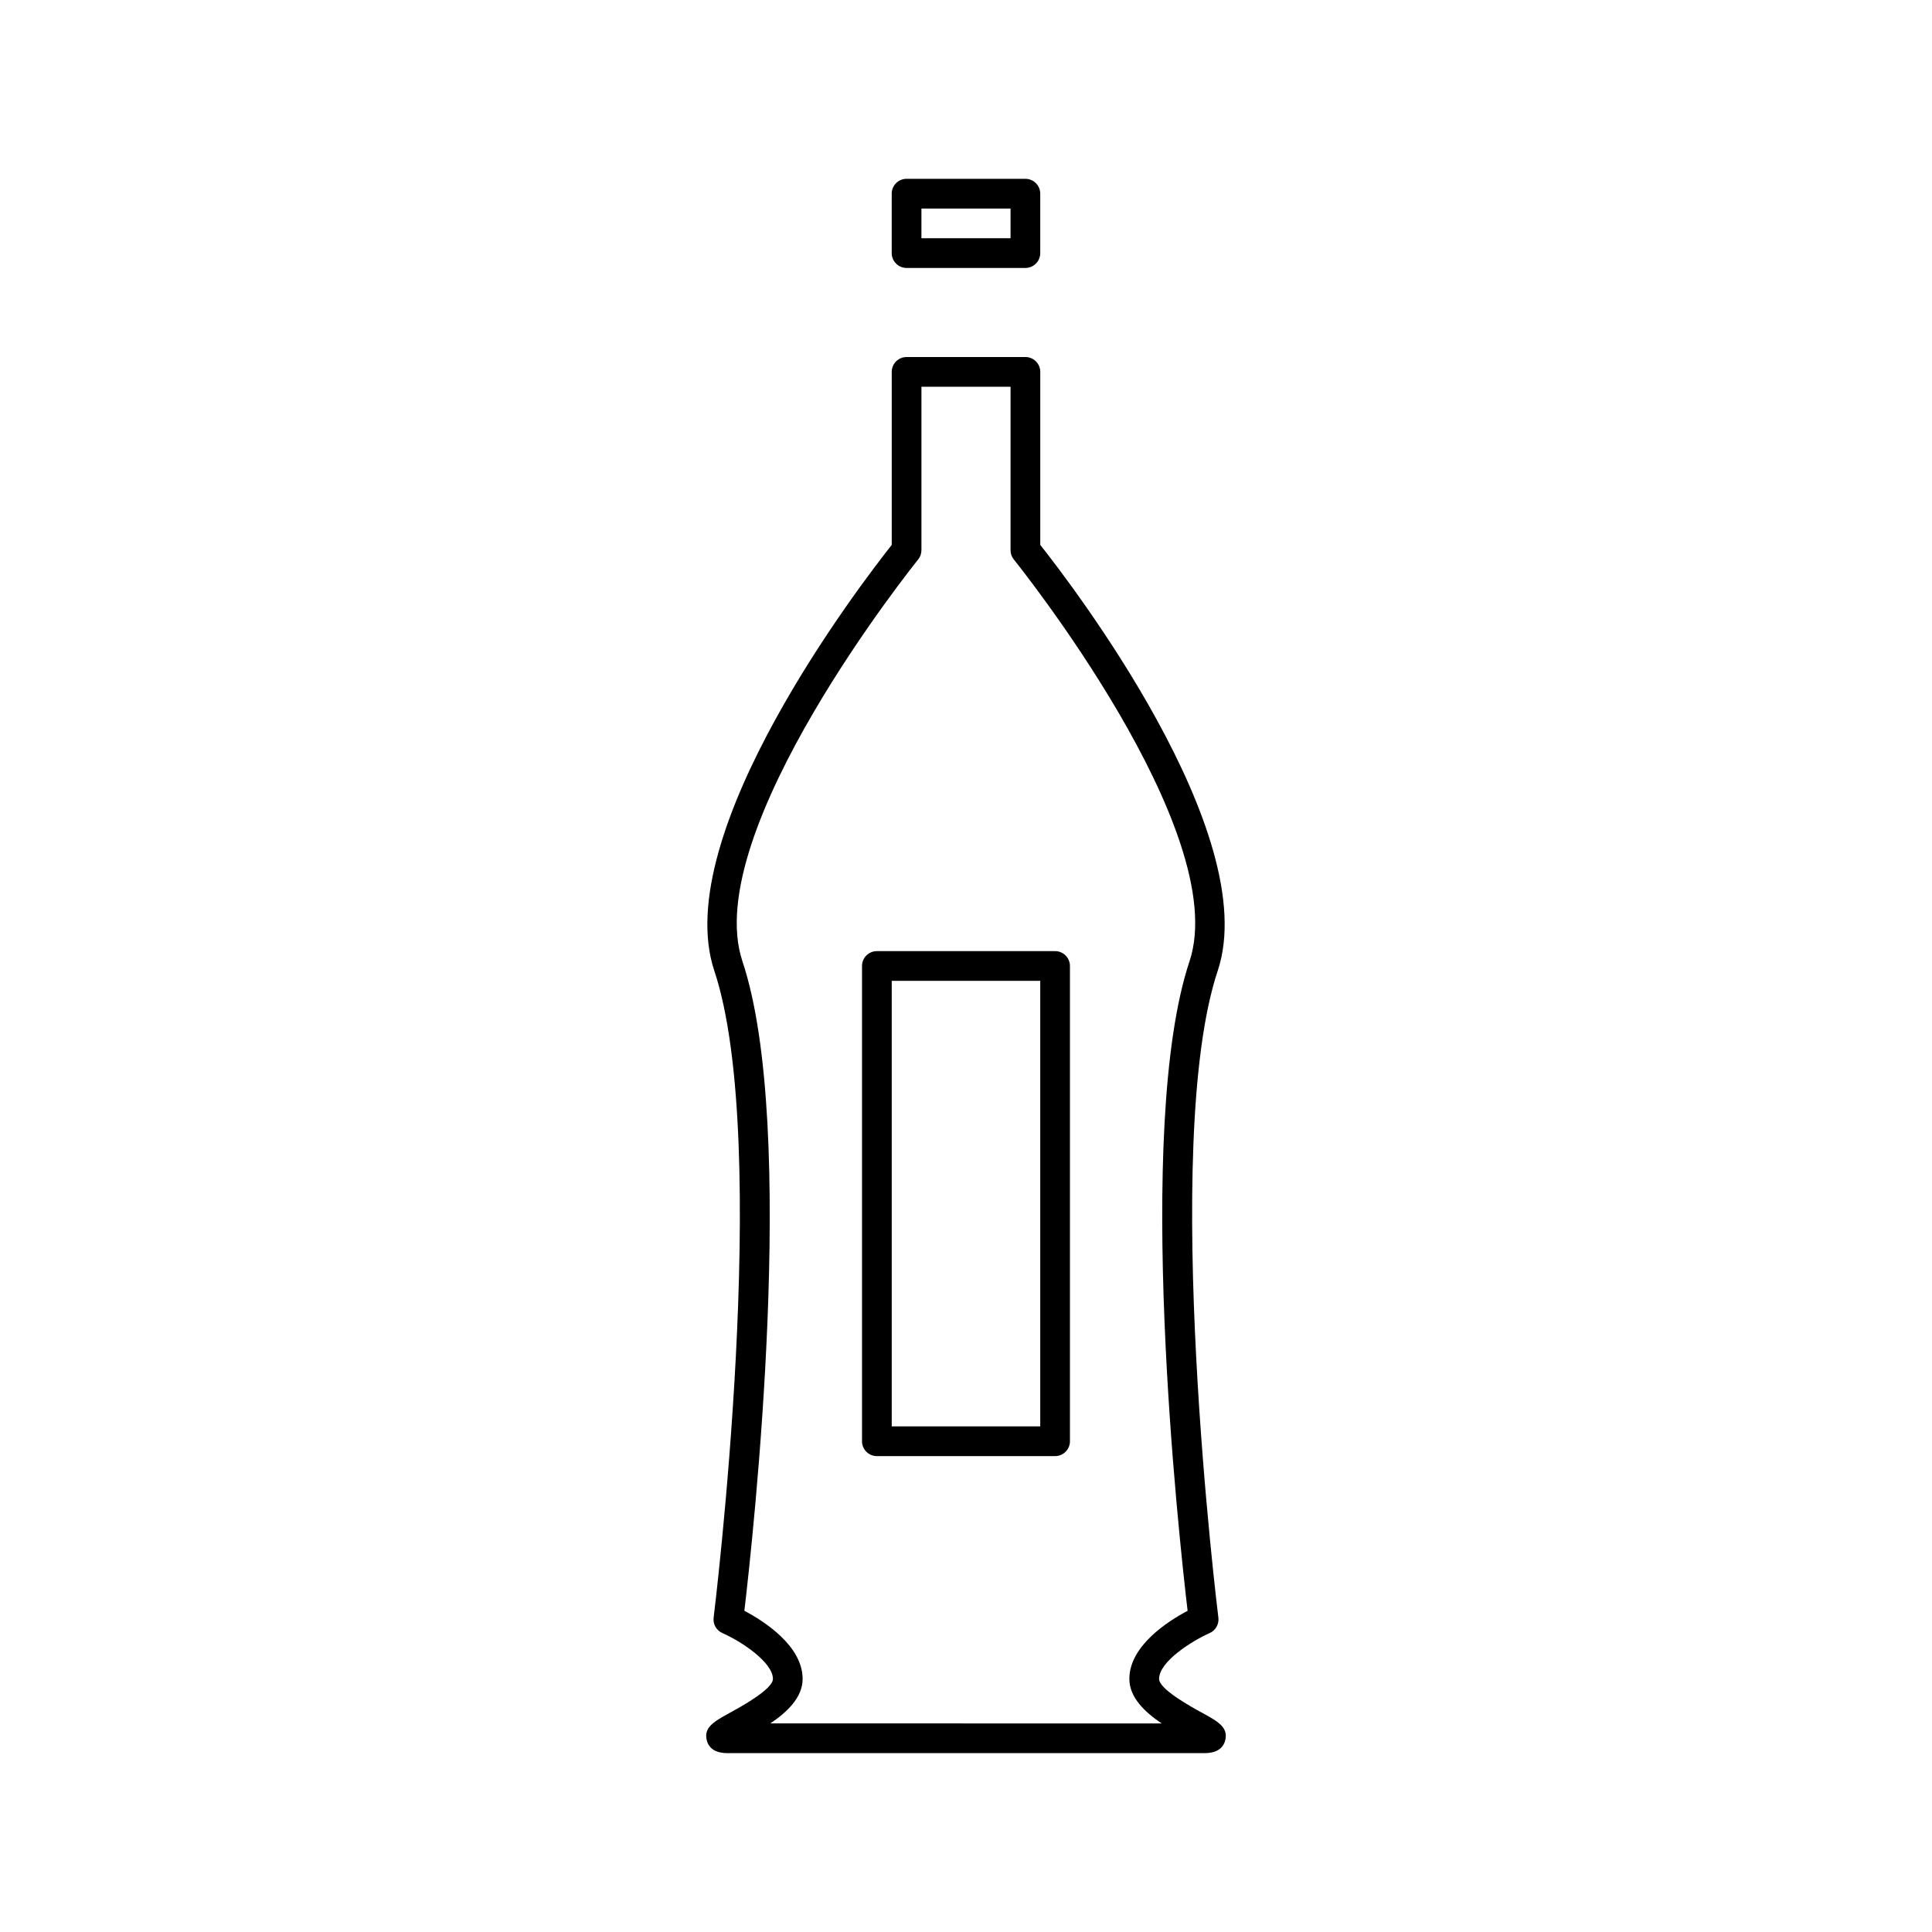 <?xml version="1.0" encoding="UTF-8"?>
<!-- Uploaded to: ICON Repo, www.svgrepo.com, Generator: ICON Repo Mixer Tools -->
<svg fill="#000000" width="800px" height="800px" version="1.1" viewBox="144 144 512 512" xmlns="http://www.w3.org/2000/svg">
 <g>
  <path d="m462.46 597.85c-2.797-1.535-11.289-6.188-11.289-8.922 0-4.691 9.02-10.211 13.398-12.148 1.582-0.699 2.527-2.363 2.312-4.094-0.156-1.242-15.461-125.59-0.164-171.45 12.09-36.297-39.312-103.09-47.035-112.83v-45.852c0-2.172-1.762-3.938-3.938-3.938h-31.488c-2.172 0-3.938 1.762-3.938 3.938v45.855c-7.723 9.746-59.125 76.539-47.027 112.83 15.281 45.84-0.016 170.2-0.172 171.45-0.211 1.723 0.723 3.387 2.312 4.086 5.402 2.383 13.402 7.894 13.402 12.145 0 2.731-8.492 7.383-11.289 8.918-4.289 2.356-7.125 3.906-6.234 7.391 0.863 3.371 4.516 3.371 5.715 3.371h125.95c1.195 0 4.84 0 5.715-3.371 0.887-3.484-1.945-5.035-6.234-7.387zm-114.3 2.863c4.504-3.031 8.543-6.902 8.543-11.785 0-8.801-10.312-15.344-15.438-18.051 2.281-19.309 14.219-127.96-0.512-172.12-11.438-34.312 45.98-105.77 46.562-106.48 0.559-0.699 0.875-1.574 0.875-2.481v-43.297h23.617l-0.004 43.297c0 0.906 0.309 1.777 0.875 2.481 0.582 0.715 57.992 72.156 46.555 106.48-14.719 44.16-2.785 152.81-0.504 172.12-5.125 2.711-15.438 9.25-15.438 18.051 0 4.887 4.062 8.77 8.574 11.809z"/>
  <path d="m384.25 215.01h31.488c2.172 0 3.938-1.762 3.938-3.938v-15.746c0-2.172-1.762-3.938-3.938-3.938h-31.488c-2.172 0-3.938 1.762-3.938 3.938v15.742c0.004 2.176 1.766 3.941 3.938 3.941zm3.938-15.746h23.617v7.871h-23.617z"/>
  <path d="m423.61 396.06h-47.23c-2.172 0-3.938 1.762-3.938 3.938v125.95c0 2.172 1.762 3.938 3.938 3.938h47.23c2.172 0 3.938-1.762 3.938-3.938v-125.95c0-2.176-1.762-3.938-3.938-3.938zm-3.934 125.95h-39.359v-118.08h39.359z"/>
 </g>
</svg>